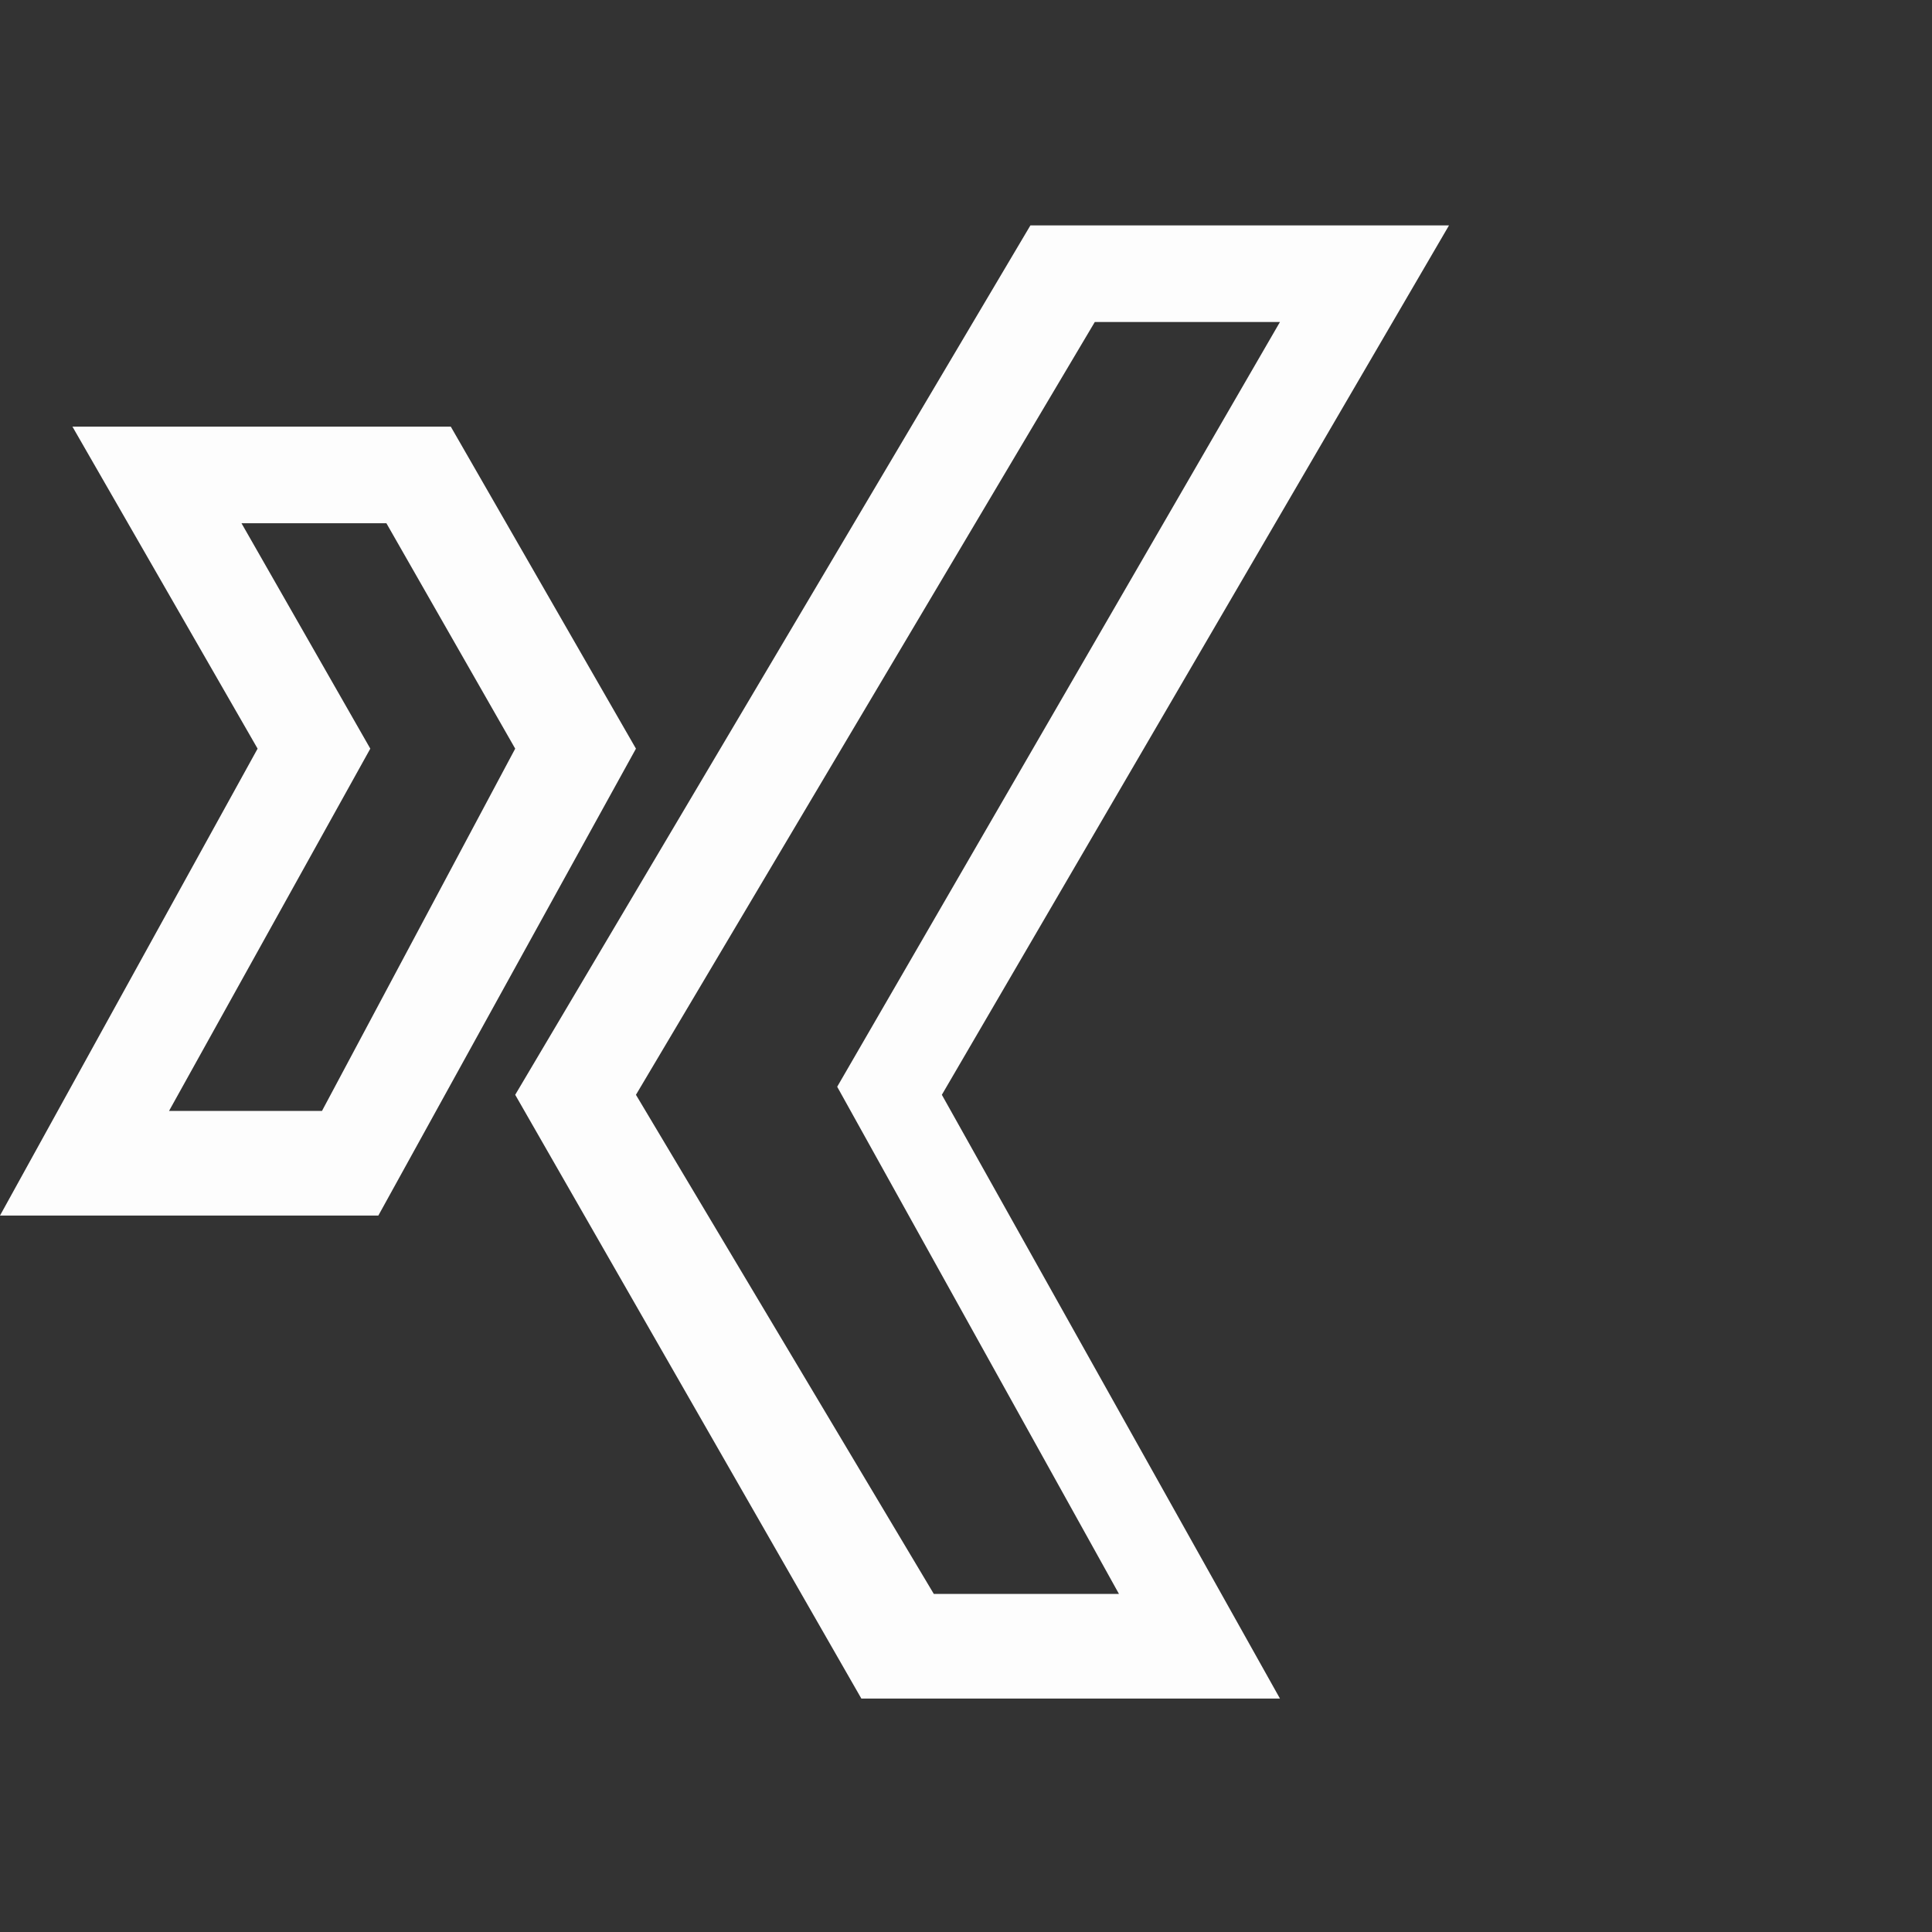<?xml version="1.0" encoding="utf-8"?>
<!-- Generator: Adobe Illustrator 26.2.1, SVG Export Plug-In . SVG Version: 6.00 Build 0)  -->
<svg version="1.1" id="Layer_1" xmlns="http://www.w3.org/2000/svg" xmlns:xlink="http://www.w3.org/1999/xlink" x="0px" y="0px"
	 viewBox="0 0 24 24" style="enable-background:new 0 0 24 24;" xml:space="preserve">
<rect x="0" y="0" width="24" height="24" fill="#333333" stroke="none"/>
<style type="text/css">
	.st0{fill-rule:evenodd;clip-rule:evenodd;fill:#FDFDFD;}
</style>
<g>
	<path class="st0" d="M18,2.8h-5.2L6.4,13.6l4.3,7.5h5.2l-4.2-7.5L18,2.8z M7.9,13.6l5.7-9.6h2.3l-5.5,9.5l3.5,6.3h-2.3L7.9,13.6z"
		/>
	<path class="st0" d="M5.6,5.3H0.9l2.3,4L0,15.1h4.7l3.2-5.8L5.6,5.3z M4.6,9.3L3,6.5h1.8l1.6,2.8L4,13.8H2.1L4.6,9.3z"/>
</g>
</svg>
